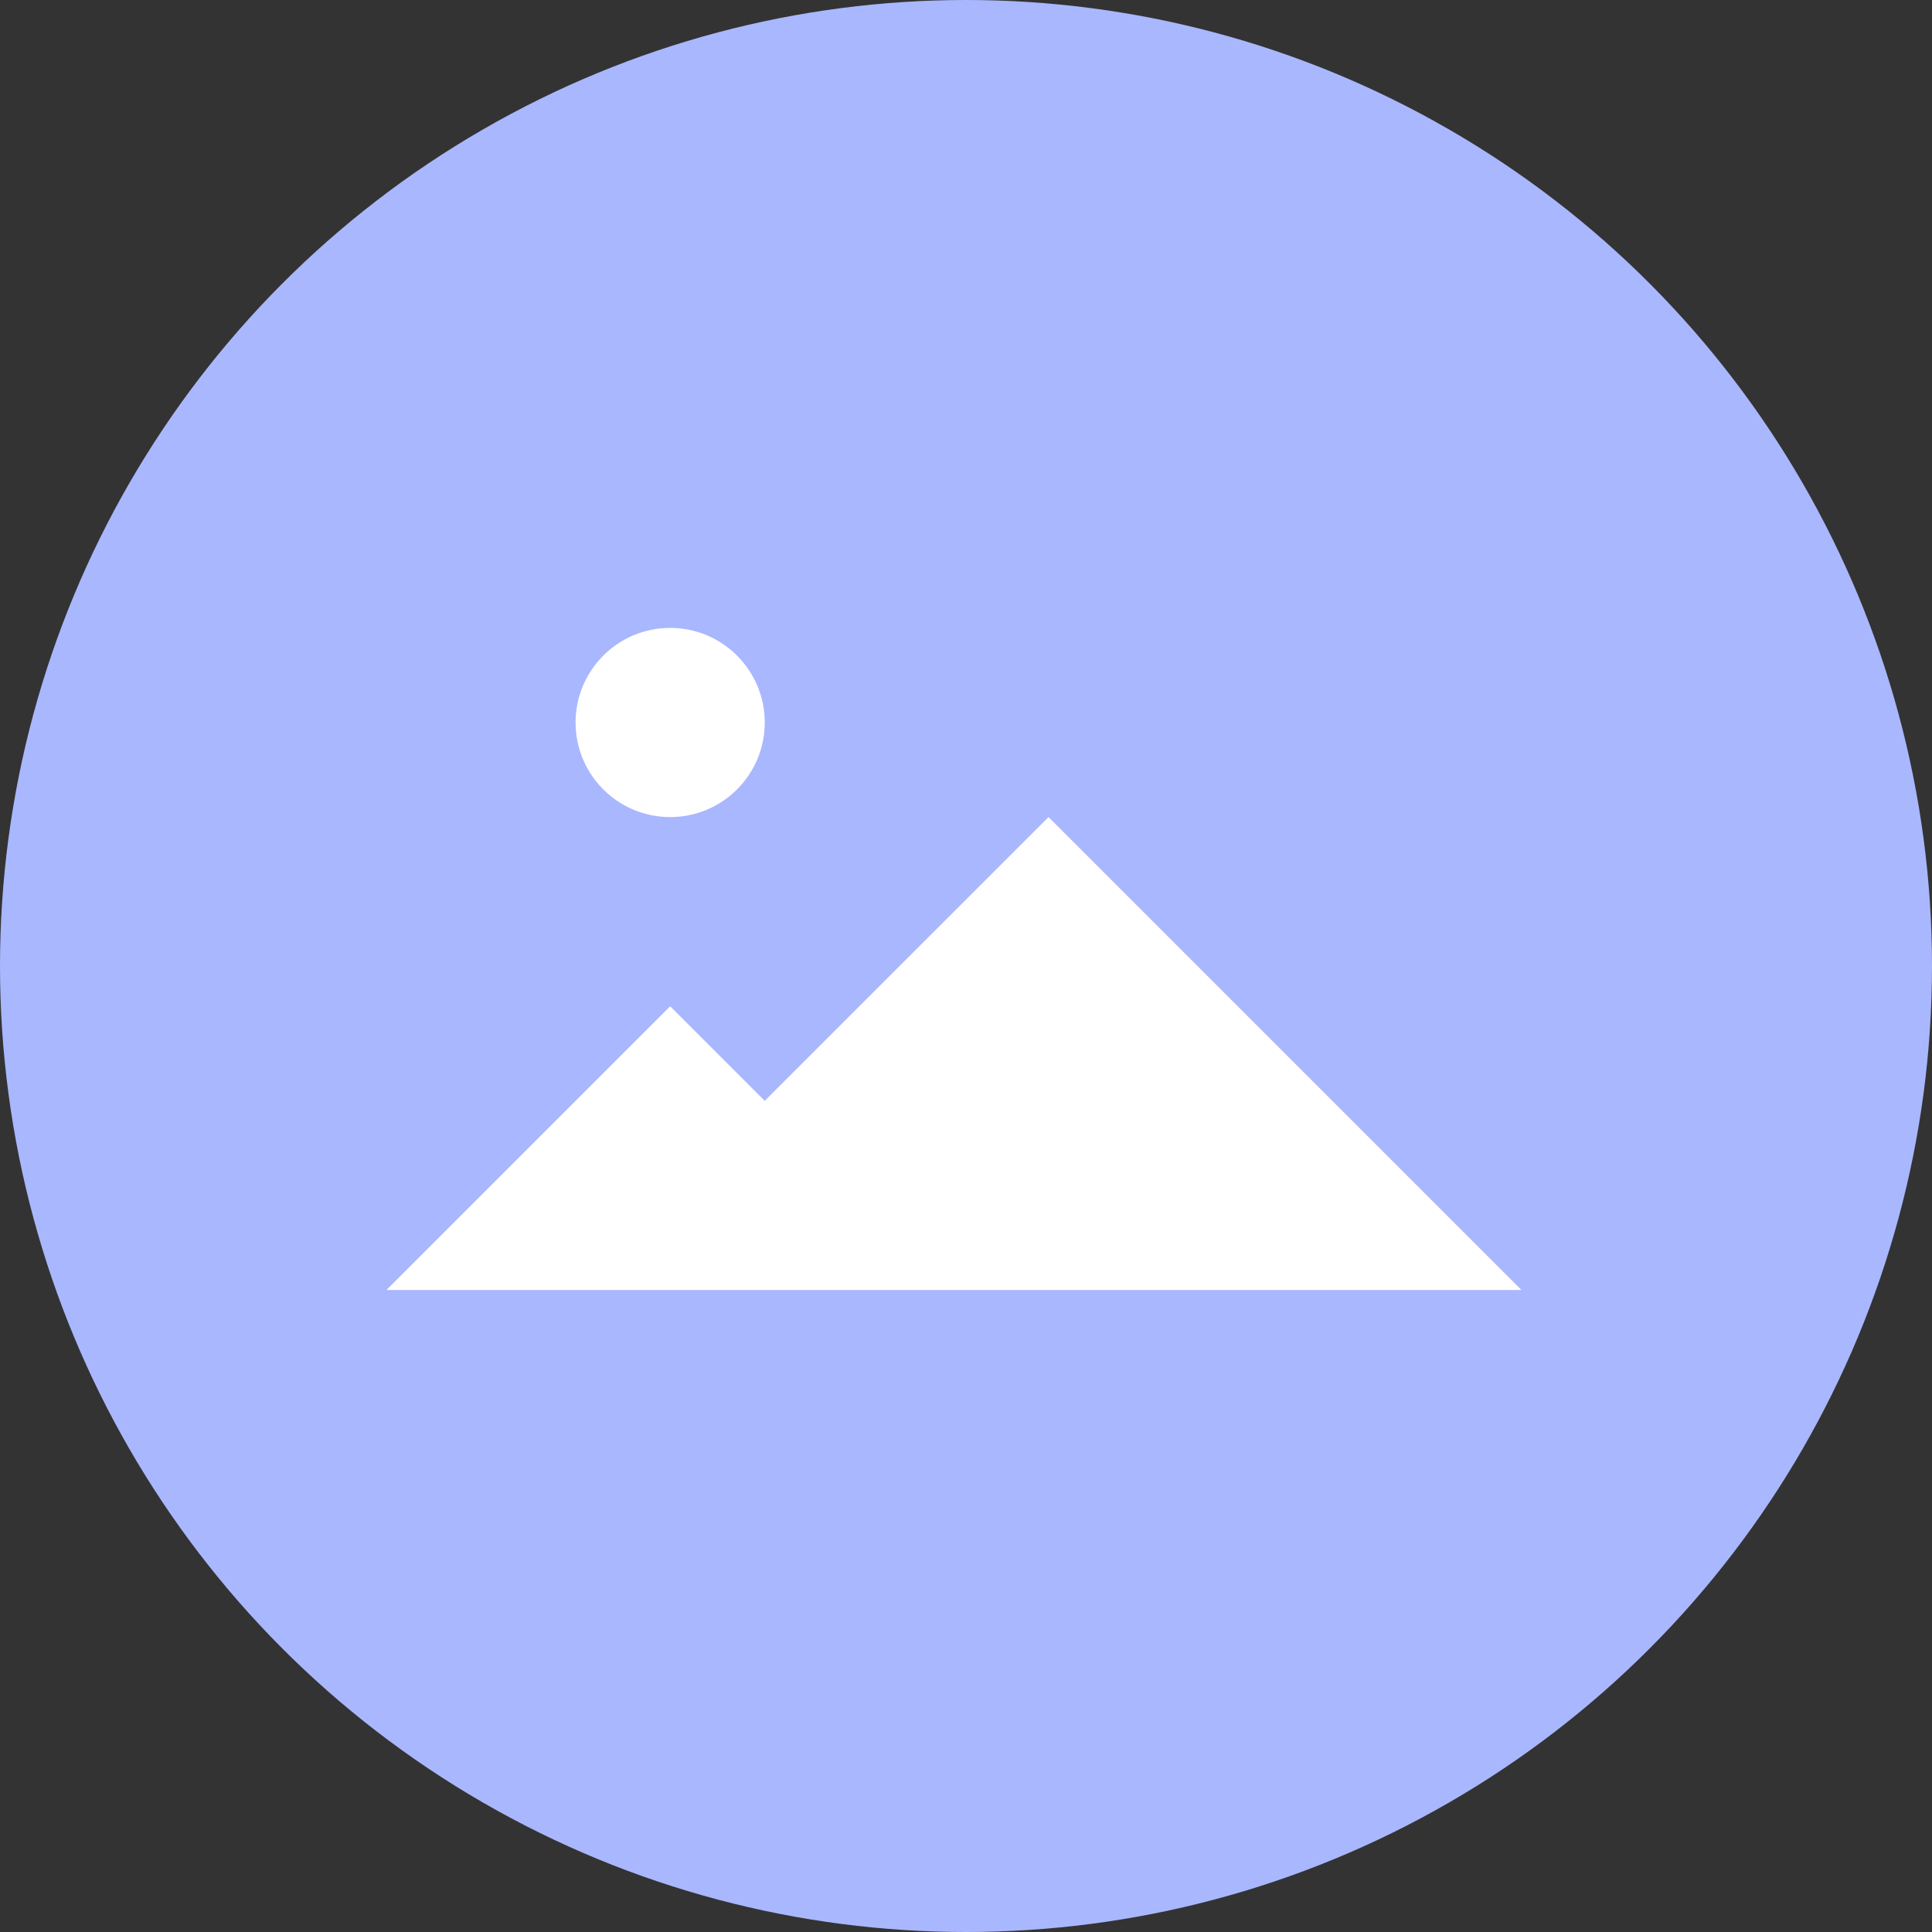 <?xml version="1.0" encoding="utf-8"?>
<!DOCTYPE svg PUBLIC "-//W3C//DTD SVG 1.1//EN" "http://www.w3.org/Graphics/SVG/1.1/DTD/svg11.dtd">
<svg version="1.1" id="icon04" xmlns="http://www.w3.org/2000/svg" xmlns:xlink="http://www.w3.org/1999/xlink" x="0px" y="0px"
	 width="80px" height="80px" viewBox="0 0 80 80" enable-background="new 0 0 80 80" xml:space="preserve">
<rect x="0" y="0" width="80" height="80" fill="#333333" stroke="none"/>
<g id="circle">
	<circle fill="#A9B7FE" cx="40" cy="40" r="40"/>
</g>
<polygon fill="#FFFFFF" points="16,53.417 27.75,41.667 31.666,45.583 43.417,33.834 63,53.417 "/>
<circle fill="#FFFFFF" cx="27.75" cy="29.917" r="3.917"/>
</svg> 